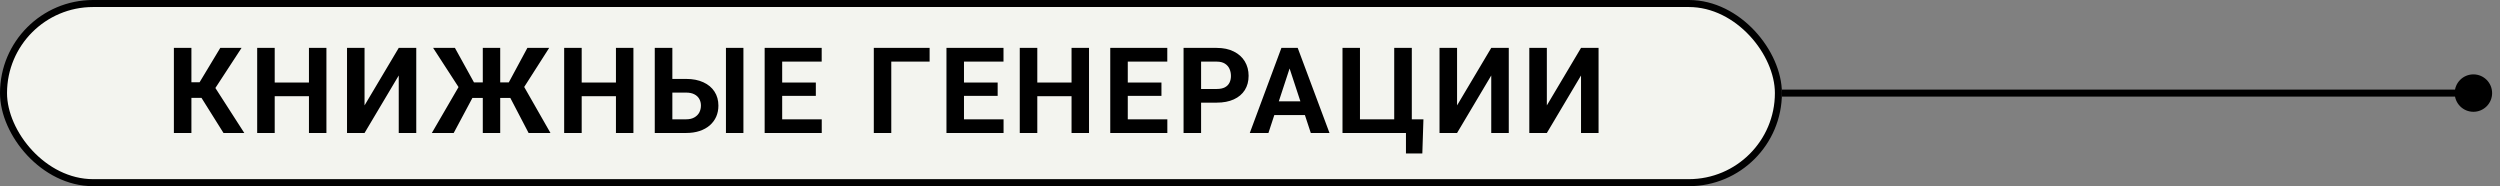 <?xml version="1.0" encoding="UTF-8"?> <svg xmlns="http://www.w3.org/2000/svg" width="188" height="14" viewBox="0 0 188 14" fill="none"><rect x="0" y="0" width="188" height="14" fill="#808080" stroke="none"/><path d="M184.593 7C184.593 7.777 185.223 8.407 186 8.407C186.777 8.407 187.407 7.777 187.407 7C187.407 6.223 186.777 5.593 186 5.593C185.223 5.593 184.593 6.223 184.593 7ZM134 7L134 7.264L186 7.264L186 7L186 6.736L134 6.736L134 7Z" fill="black"></path><rect x="0.264" y="0.264" width="133.472" height="13.472" rx="6.736" fill="#F3F4EF"></rect><rect x="0.264" y="0.264" width="133.472" height="13.472" rx="6.736" stroke="black" stroke-width="0.528"></rect><path d="M14.394 3.602V10H13.076V3.602H14.394ZM18.165 3.602L15.712 7.359H14.1L13.933 6.186H15.009L16.565 3.602H18.165ZM16.807 10L15.014 7.139L15.928 6.199L18.371 10H16.807ZM23.607 6.208V7.236H20.267V6.208H23.607ZM20.658 3.602V10H19.34V3.602H20.658ZM24.547 3.602V10H23.233V3.602H24.547ZM27.414 7.926L29.985 3.602H31.303V10H29.985V5.676L27.414 10H26.096V3.602H27.414V7.926ZM35.01 7.363L32.571 3.602H34.21L35.642 6.194H36.754L36.583 7.363H35.01ZM35.634 7.161L34.118 10H32.474L34.57 6.396L35.634 7.161ZM37.616 3.602V10H36.306V3.602H37.616ZM41.298 3.602L38.894 7.363H37.33L37.159 6.194H38.262L39.659 3.602H41.298ZM39.751 10L38.27 7.161L39.338 6.396L41.395 10H39.751ZM46.692 6.208V7.236H43.352V6.208H46.692ZM43.743 3.602V10H42.425V3.602H43.743ZM47.633 3.602V10H46.319V3.602H47.633ZM50.1 5.935H51.594C52.095 5.935 52.527 6.019 52.89 6.186C53.256 6.353 53.536 6.587 53.73 6.889C53.926 7.19 54.024 7.542 54.024 7.943C54.024 8.248 53.968 8.526 53.857 8.778C53.746 9.027 53.584 9.244 53.373 9.429C53.163 9.61 52.908 9.751 52.609 9.851C52.31 9.95 51.972 10 51.594 10H49.238V3.602H50.561V8.972H51.594C51.843 8.972 52.049 8.925 52.213 8.831C52.38 8.737 52.505 8.613 52.587 8.458C52.669 8.299 52.71 8.125 52.71 7.935C52.71 7.753 52.669 7.589 52.587 7.442C52.505 7.293 52.38 7.176 52.213 7.091C52.049 7.006 51.843 6.963 51.594 6.963H50.1V5.935ZM55.905 3.602V10H54.591V3.602H55.905ZM61.795 8.972V10H58.389V8.972H61.795ZM58.82 3.602V10H57.502V3.602H58.82ZM61.351 6.208V7.209H58.389V6.208H61.351ZM61.791 3.602V4.634H58.389V3.602H61.791ZM69.907 3.602V4.634H67.024V10H65.71V3.602H69.907ZM75.468 8.972V10H72.062V8.972H75.468ZM72.492 3.602V10H71.174V3.602H72.492ZM75.024 6.208V7.209H72.062V6.208H75.024ZM75.463 3.602V4.634H72.062V3.602H75.463ZM80.954 6.208V7.236H77.614V6.208H80.954ZM78.005 3.602V10H76.686V3.602H78.005ZM81.894 3.602V10H80.58V3.602H81.894ZM87.784 8.972V10H84.379V8.972H87.784ZM84.809 3.602V10H83.491V3.602H84.809ZM87.341 6.208V7.209H84.379V6.208H87.341ZM87.78 3.602V4.634H84.379V3.602H87.78ZM91.495 7.719H89.865V6.691H91.495C91.747 6.691 91.952 6.65 92.111 6.568C92.269 6.483 92.384 6.366 92.458 6.216C92.531 6.067 92.567 5.898 92.567 5.711C92.567 5.521 92.531 5.343 92.458 5.179C92.384 5.015 92.269 4.883 92.111 4.784C91.952 4.684 91.747 4.634 91.495 4.634H90.322V10H89.004V3.602H91.495C91.996 3.602 92.425 3.692 92.783 3.874C93.143 4.053 93.419 4.3 93.609 4.617C93.799 4.933 93.895 5.295 93.895 5.702C93.895 6.115 93.799 6.473 93.609 6.774C93.419 7.076 93.143 7.309 92.783 7.473C92.425 7.637 91.996 7.719 91.495 7.719ZM97.126 4.696L95.386 10H93.984L96.362 3.602H97.254L97.126 4.696ZM98.572 10L96.828 4.696L96.687 3.602H97.588L99.978 10H98.572ZM98.493 7.618V8.651H95.114V7.618H98.493ZM107.042 8.976L106.959 11.543H105.728V10H105.205V8.976H107.042ZM100.956 10V3.602H102.27V8.972H104.845V3.602H106.168V10H100.956ZM109.571 7.926L112.142 3.602H113.46V10H112.142V5.676L109.571 10H108.252V3.602H109.571V7.926ZM116.323 7.926L118.893 3.602H120.212V10H118.893V5.676L116.323 10H115.004V3.602H116.323V7.926Z" fill="black"></path></svg> 